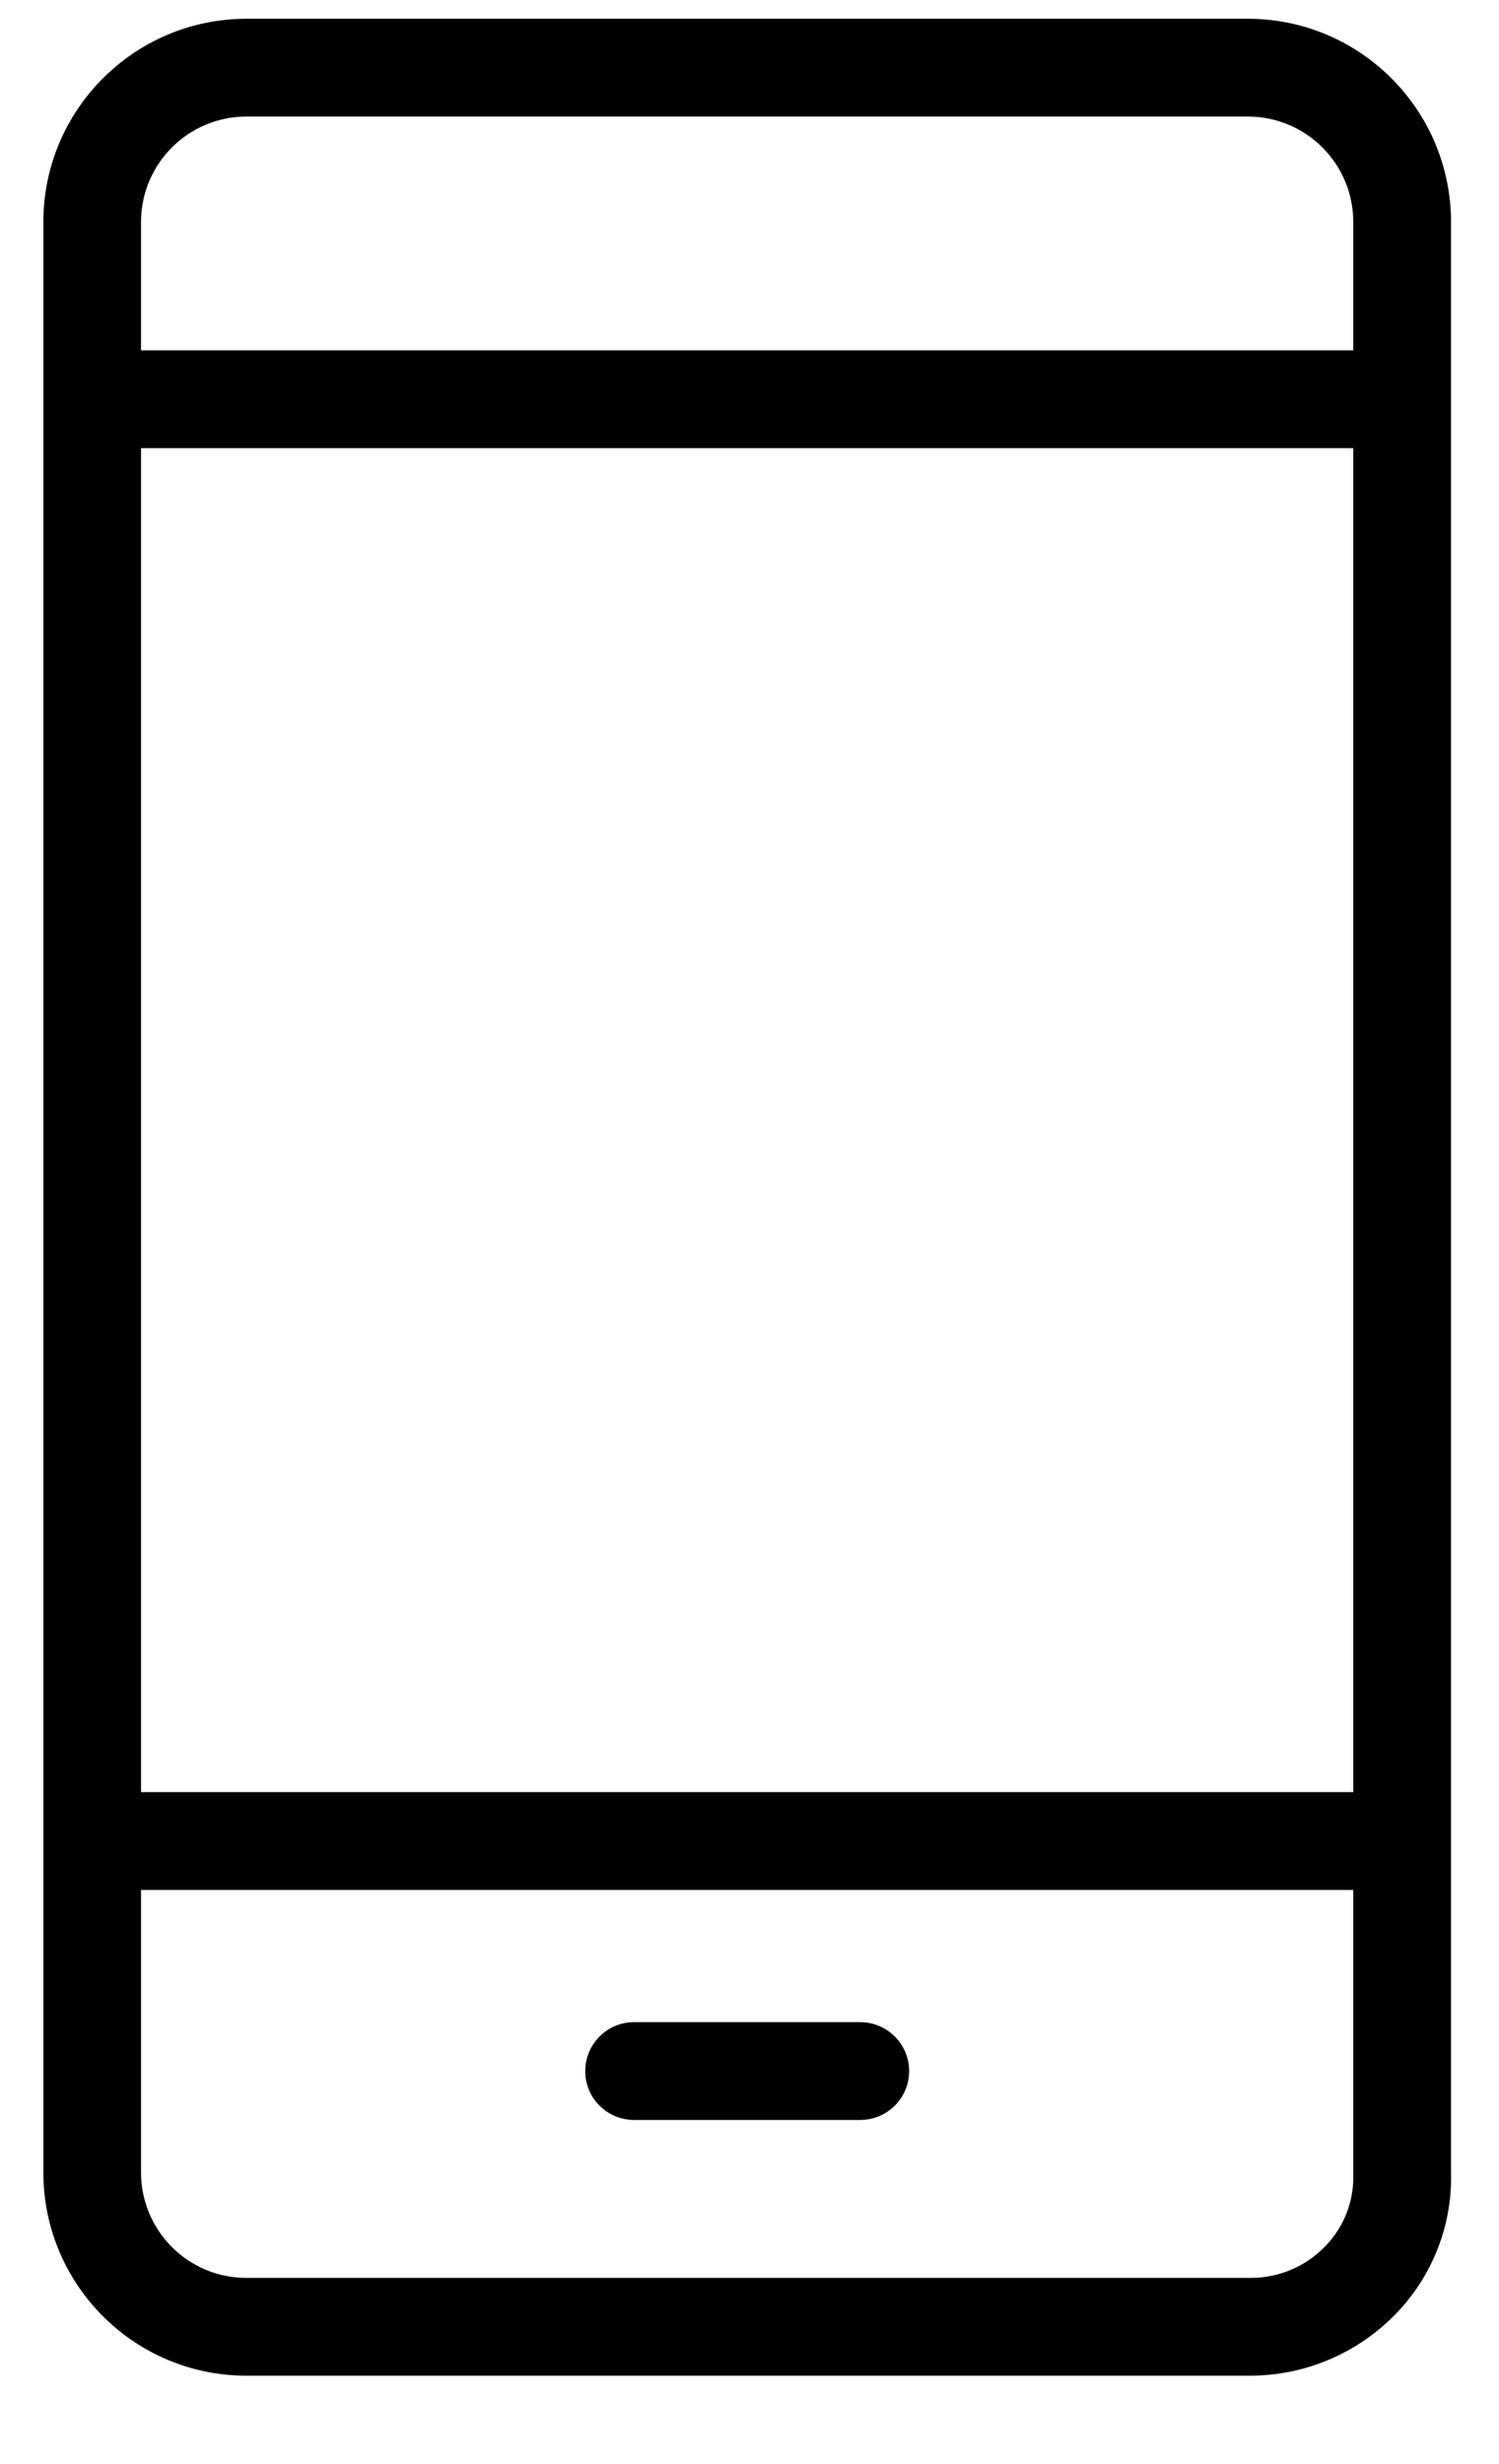 <svg width="14" height="23" viewBox="0 0 14 23" fill="none" xmlns="http://www.w3.org/2000/svg">
<path fill-rule="evenodd" clip-rule="evenodd" d="M11.656 0.175C12.703 0.177 13.55 1.025 13.552 2.071V20.273C13.566 20.769 13.378 21.249 13.031 21.603C12.675 21.968 12.187 22.174 11.677 22.175H2.3C1.254 22.174 0.406 21.326 0.405 20.279V2.071C0.406 1.025 1.254 0.177 2.3 0.175H11.656ZM11.656 1.088H2.3C1.758 1.089 1.318 1.528 1.317 2.071V3.27H12.639V2.071C12.638 1.529 12.199 1.089 11.656 1.088ZM12.639 4.183V16.728H1.317V4.183H12.639ZM11.677 21.262C11.941 21.264 12.193 21.157 12.376 20.968C12.552 20.788 12.647 20.545 12.639 20.293V20.279V17.641H1.317V20.279C1.318 20.822 1.758 21.262 2.3 21.262H11.677Z" fill="black"/>
<path d="M8.034 18.875H5.922C5.67 18.875 5.466 19.08 5.466 19.332C5.466 19.584 5.67 19.788 5.922 19.788H8.034C8.286 19.788 8.491 19.584 8.491 19.332C8.491 19.08 8.286 18.875 8.034 18.875Z" fill="black"/>
</svg>
